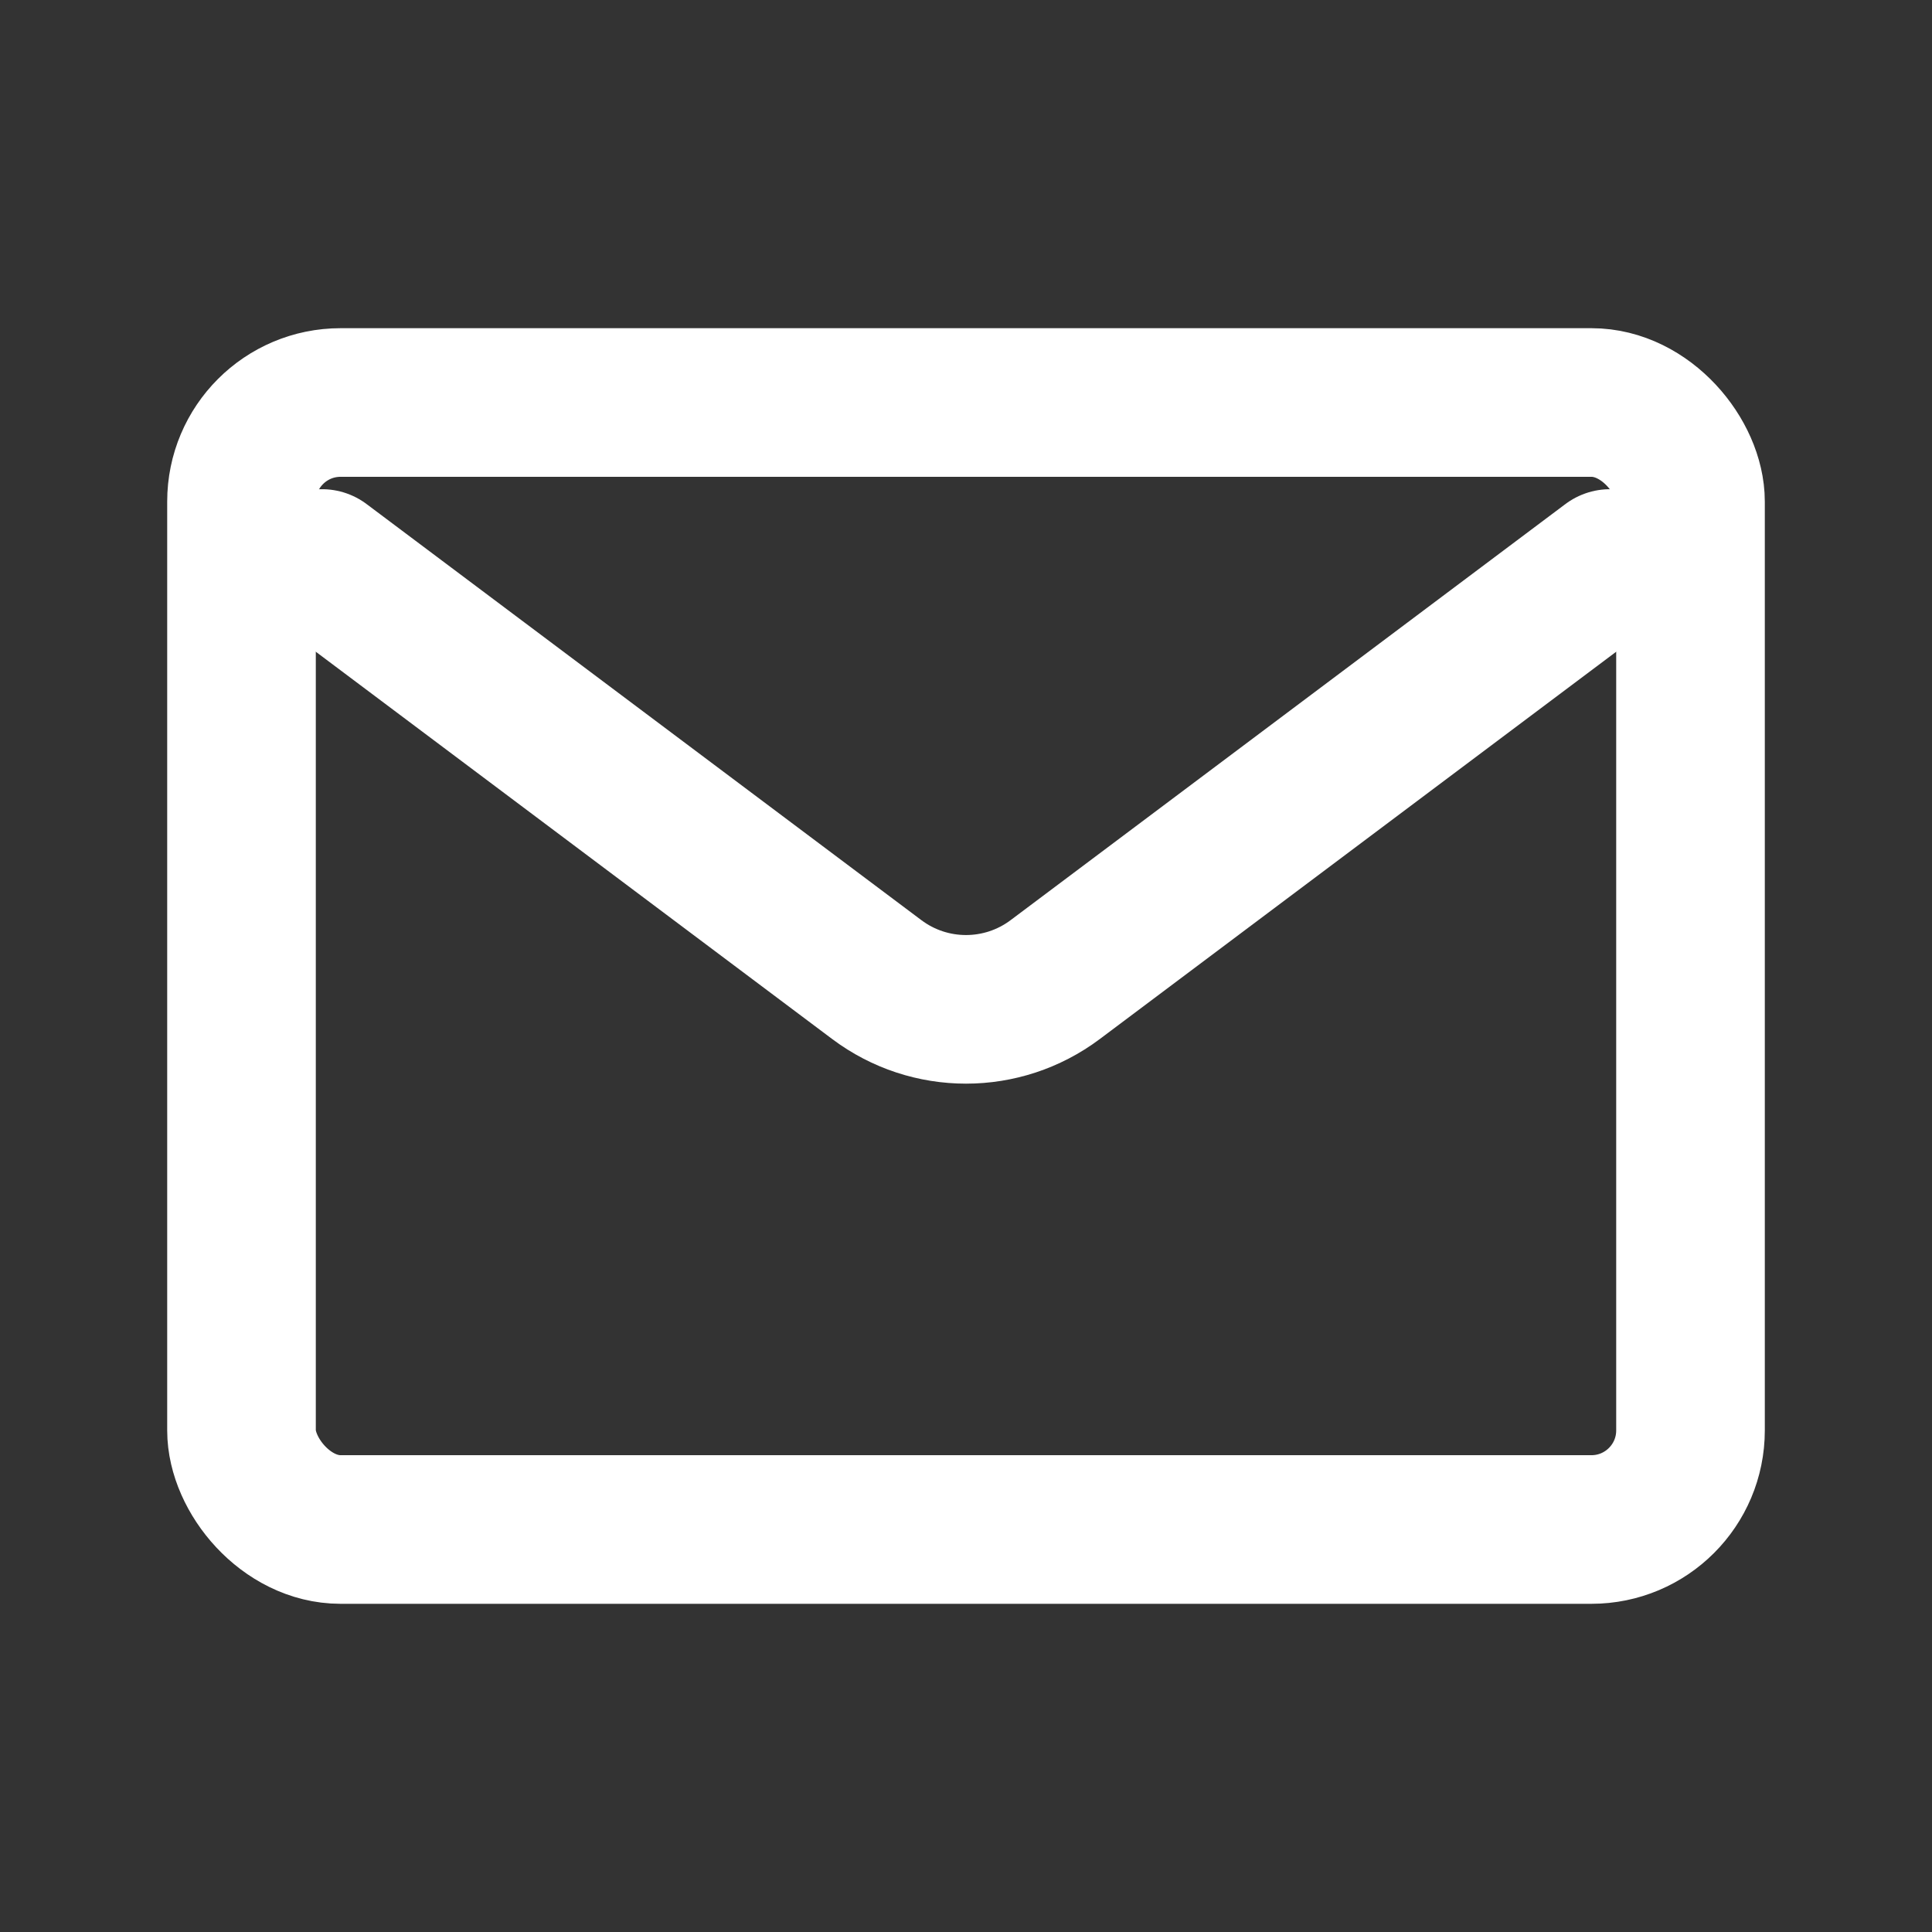 <svg width="39" height="39" viewBox="0 0 39 39" fill="none" xmlns="http://www.w3.org/2000/svg">
<rect x="0" y="0" width="39" height="39" fill="#333333" stroke="none"/>
<path d="M6.5 11.375L17.7 19.775C18.767 20.575 20.233 20.575 21.3 19.775L32.5 11.375" stroke="white" stroke-width="3" stroke-linecap="round" stroke-linejoin="round"/>
<rect x="4.875" y="8.125" width="29.25" height="22.75" rx="2" stroke="white" stroke-width="3" stroke-linecap="round"/>
</svg>
